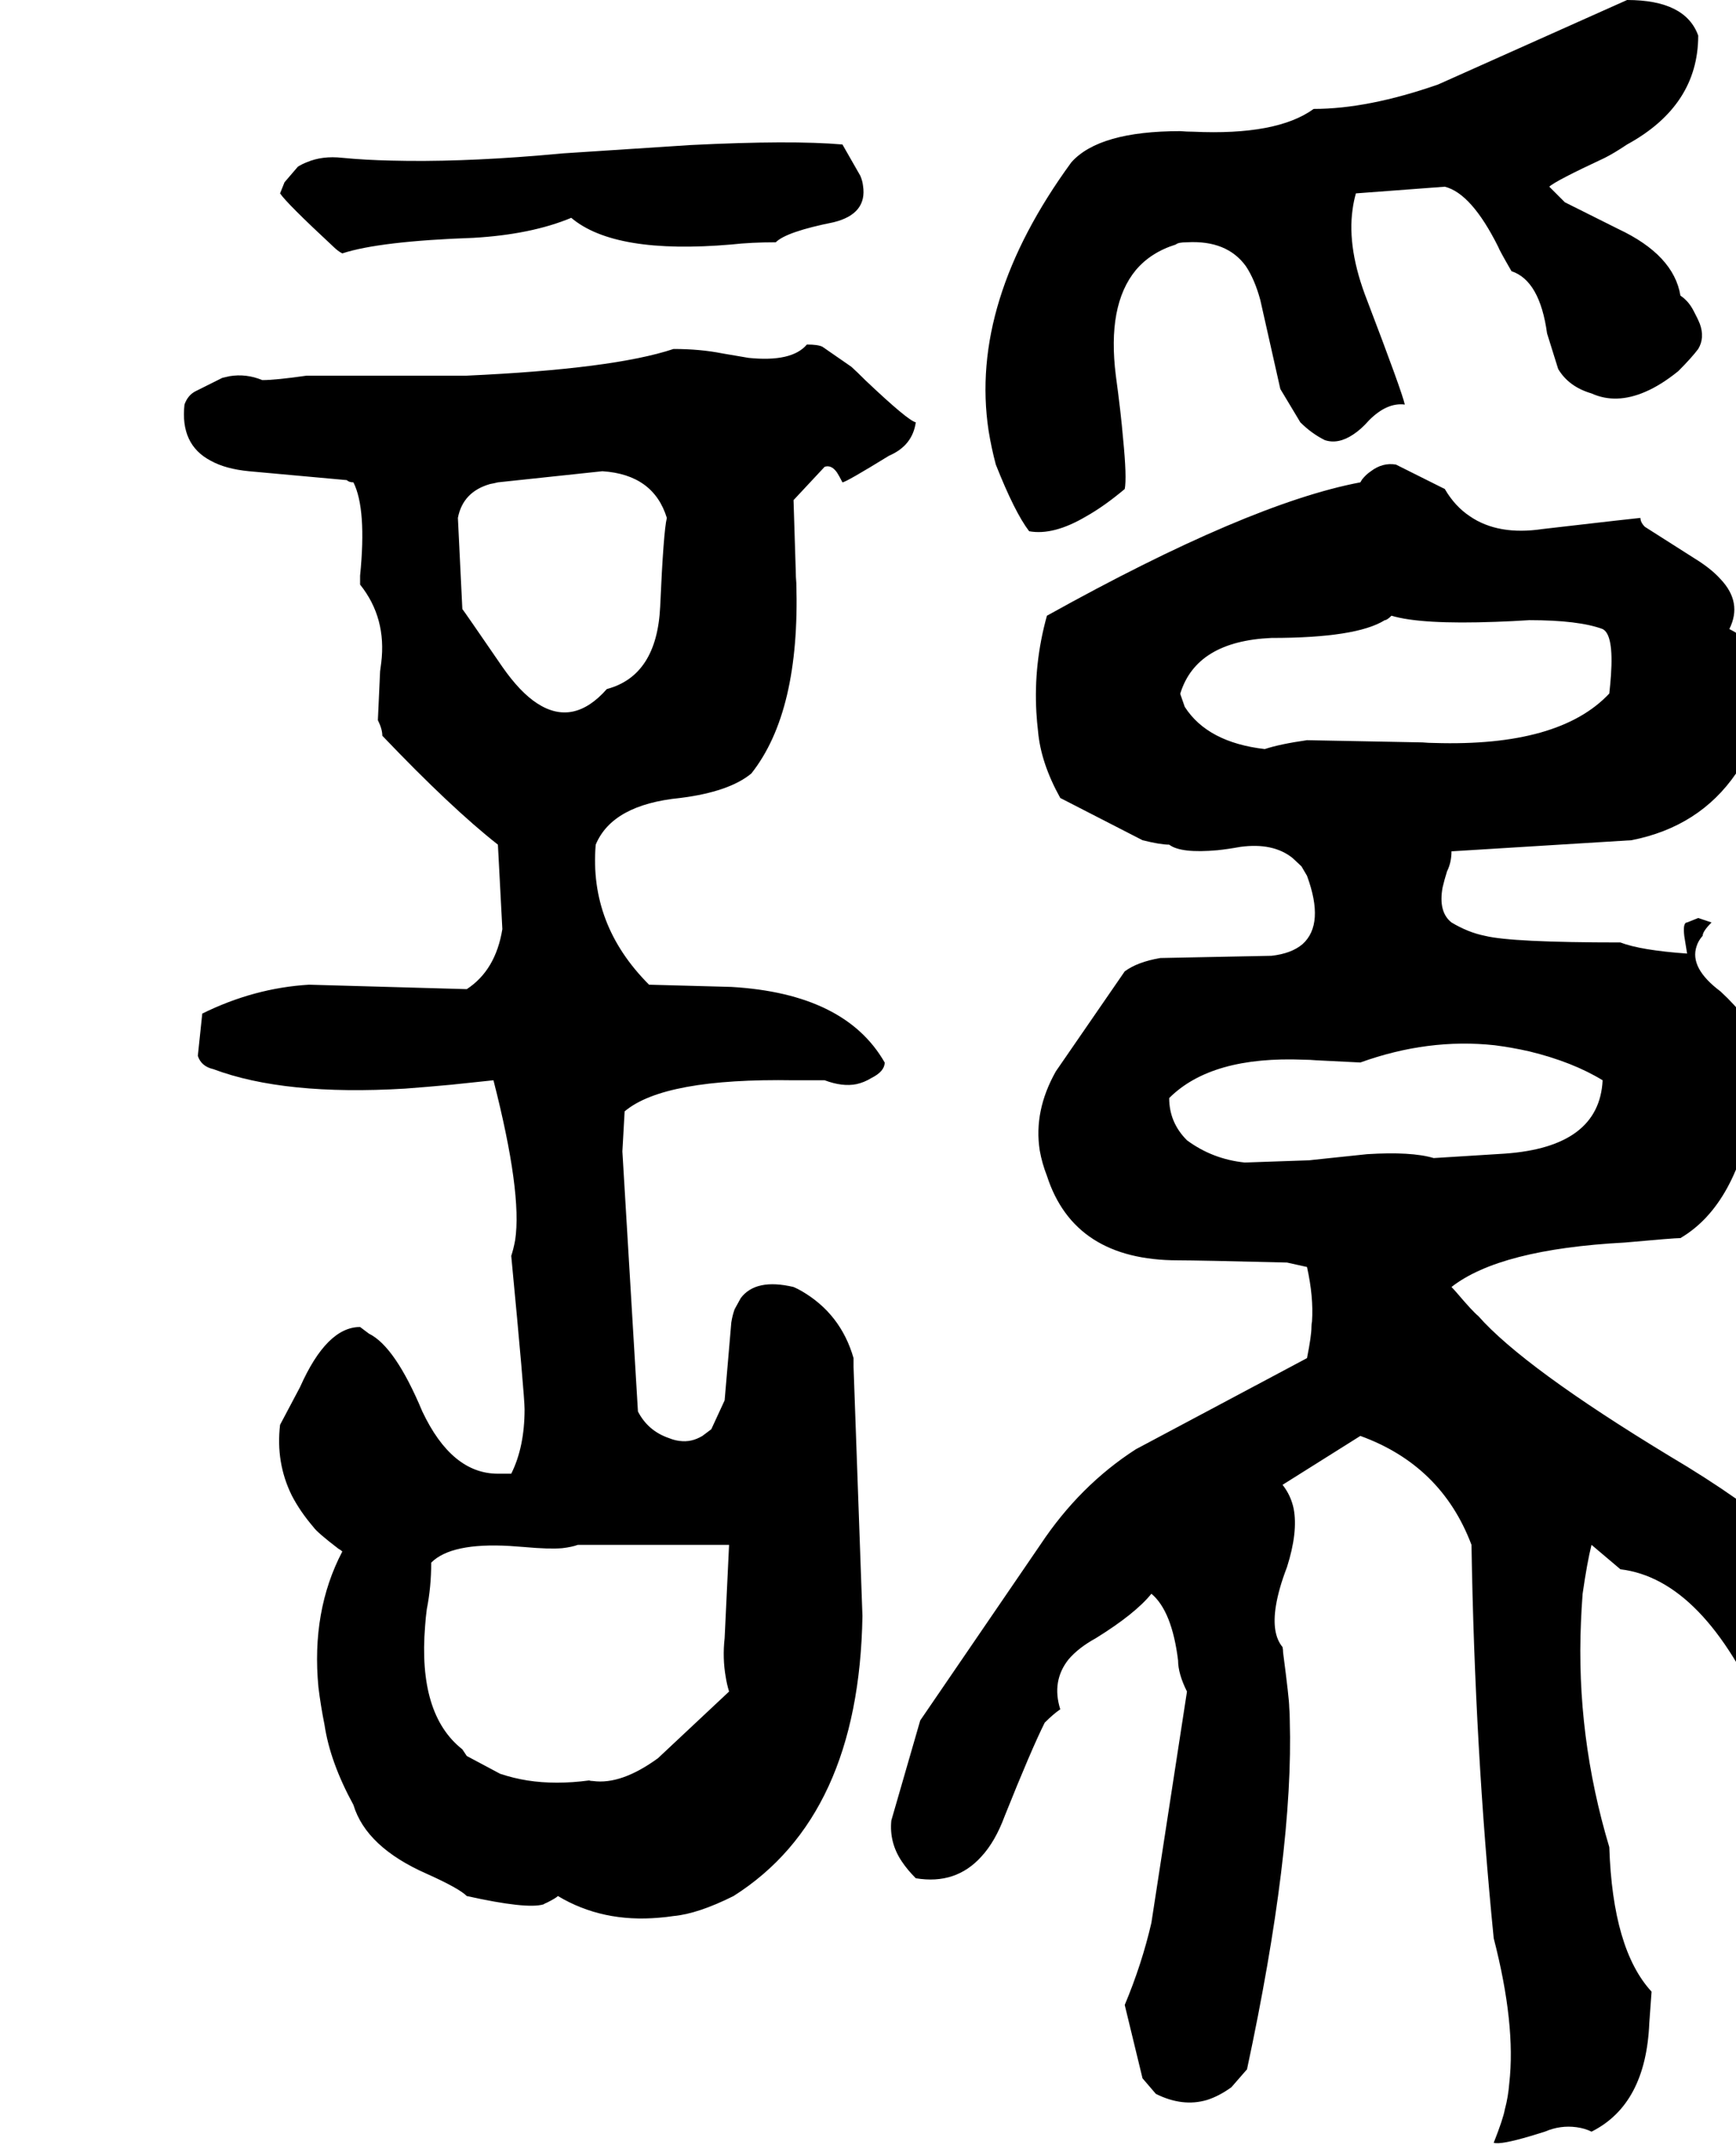<svg xmlns="http://www.w3.org/2000/svg" viewBox="436 0 3124 3860">
<g transform="matrix(1 0 0 -1 0 3148)">
<path d="M2460 2268Q2464 2288 2457 2359Q2453 2406 2444 2472Q2428 2599 2480 2662Q2507 2694 2552 2708Q2556 2712 2572 2712Q2644 2716 2678 2669Q2694 2645 2704 2608L2740 2448L2776 2388Q2796 2368 2820 2356Q2844 2348 2871 2366Q2885 2375 2900 2392Q2932 2424 2964 2420Q2959 2443 2896 2608Q2860 2700 2870 2771Q2872 2786 2876 2800L3036 2812Q3084 2800 3132 2704Q3134 2698 3156 2660Q3207 2643 3220 2548L3240 2484Q3259 2452 3300 2440Q3344 2420 3397 2443Q3425 2455 3456 2480Q3480 2504 3492 2520Q3504 2540 3495 2565Q3491 2575 3484 2588Q3475 2606 3460 2616Q3448 2689 3348 2736L3252 2784L3224 2812Q3234 2822 3324 2864Q3340 2872 3364 2888Q3492 2958 3492 3084Q3469 3148 3364 3148L3024 2996Q2898 2952 2800 2952Q2734 2904 2583 2911Q2572 2911 2560 2912Q2414 2912 2364 2856Q2180 2604 2215 2373Q2220 2342 2228 2312Q2262 2226 2288 2192Q2332 2184 2391 2219Q2423 2237 2460 2268ZM1052 2692Q1119 2714 1288 2720Q1392 2726 1464 2756Q1542 2690 1752 2708Q1788 2712 1832 2712Q1851 2731 1936 2748Q1997 2763 1989 2814Q1988 2823 1984 2832L1952 2888Q1860 2896 1679 2887L1449 2872Q1427 2870 1404 2868Q1257 2856 1141 2859Q1093 2860 1052 2864Q1016 2868 988 2856Q980 2853 972 2848L948 2820L940 2800Q952 2782 1036 2704Q1044 2696 1052 2692ZM1604 1376Q1496 1484 1508 1628Q1538 1700 1660 1712Q1748 1723 1788 1756Q1876 1867 1869 2099Q1868 2110 1868 2120L1864 2248L1920 2308Q1932 2312 1942 2298Q1946 2292 1952 2280Q1958 2280 2036 2328Q2078 2346 2084 2388Q2070 2391 1994 2463Q1978 2479 1968 2488L1916 2524Q1908 2528 1888 2528Q1861 2496 1783 2504L1736 2512Q1696 2520 1648 2520Q1540 2484 1276 2472H988Q932 2464 908 2464Q879 2476 849 2471L836 2468L788 2444Q774 2437 768 2420Q760 2348 815 2319Q842 2304 884 2300L1060 2284Q1064 2280 1072 2280Q1096 2232 1084 2112V2096Q1132 2036 1122 1955L1120 1940L1116 1852Q1124 1836 1124 1824Q1248 1694 1332 1628L1340 1476Q1328 1402 1276 1368L992 1376Q893 1370 800 1324L792 1248Q798 1229 820 1224Q948 1176 1165 1189Q1205 1192 1248 1196L1324 1204Q1376 1001 1363 916Q1360 900 1356 888Q1380 636 1380 612Q1380 544 1356 496H1332Q1249 496 1196 608Q1147 725 1100 748L1084 760Q1024 760 976 652L940 584Q932 516 961 457Q976 428 1000 400Q1007 390 1045 361Q1049 359 1052 356Q996 249 1009 112Q1013 79 1020 44Q1030 -23 1072 -100Q1095 -176 1204 -224Q1262 -250 1276 -264Q1384 -288 1414 -279Q1417 -277 1420 -276Q1436 -268 1440 -264Q1520 -312 1622 -303Q1635 -302 1648 -300Q1692 -296 1756 -264Q1982 -121 1988 240L1972 688V704Q1949 784 1878 825Q1871 829 1864 832Q1796 848 1769 812L1758 792Q1754 781 1752 768L1740 628L1716 576L1700 564Q1680 552 1659 555Q1650 556 1640 560Q1602 573 1584 608L1556 1076L1560 1147V1148Q1631 1208 1865 1204Q1874 1204 1884 1204H1920Q1952 1192 1977 1197Q1991 1200 2004 1208Q2028 1220 2028 1236Q1957 1360 1752 1372ZM1268 2052 1260 2216Q1269 2263 1318 2277Q1324 2278 1332 2280L1520 2300Q1612 2294 1636 2216Q1630 2192 1624 2056Q1618 1932 1528 1908Q1468 1840 1403 1882Q1372 1902 1340 1948Q1270 2050 1268 2052ZM1748 368 1740 200Q1736 164 1742 130Q1744 117 1748 104L1620 -16Q1554 -64 1503 -57Q1499 -57 1496 -56Q1436 -64 1385 -56Q1360 -52 1336 -44L1276 -12L1268 0Q1188 63 1201 222Q1202 237 1204 252Q1212 292 1212 336Q1248 372 1353 366Q1366 365 1380 364Q1424 360 1448 362Q1465 364 1476 368ZM3800 216Q3704 372 3440 528Q3178 687 3096 780Q3087 787 3058 821Q3052 828 3048 832Q3135 900 3360 912Q3448 920 3460 920Q3562 980 3592 1160Q3604 1236 3604 1236Q3608 1272 3576 1316Q3559 1339 3532 1364Q3476 1406 3489 1445Q3492 1455 3500 1464Q3500 1472 3516 1488L3492 1496L3472 1488Q3464 1488 3467 1463L3472 1432Q3388 1438 3352 1452Q3156 1452 3108 1464Q3078 1470 3048 1488Q3024 1507 3032 1551Q3035 1564 3040 1580Q3048 1596 3048 1616L3372 1636Q3494 1660 3560 1756L3612 1904Q3616 1952 3589 1985L3571 2002Q3560 2010 3548 2016Q3572 2064 3532 2106Q3515 2125 3484 2144L3396 2200Q3388 2208 3388 2216Q3385 2216 3212 2196Q3132 2184 3081 2219Q3054 2237 3036 2268L2948 2312Q2924 2316 2903 2300Q2894 2294 2887 2285L2884 2280Q2683 2242 2320 2040Q2296 1954 2301 1866Q2302 1849 2304 1832Q2309 1775 2344 1712L2492 1636Q2524 1628 2540 1628Q2561 1612 2627 1618Q2646 1620 2668 1624Q2727 1632 2762 1604L2778 1589L2788 1572Q2820 1485 2780 1449Q2760 1432 2724 1428L2524 1424Q2483 1417 2460 1400L2336 1220Q2296 1149 2307 1078Q2311 1055 2320 1032Q2369 880 2556 880Q2591 880 2752 876L2788 868Q2800 814 2797 770Q2796 765 2796 760Q2796 744 2788 704L2480 540Q2379 475 2308 368L2092 52L2040 -128Q2036 -168 2059 -202Q2069 -217 2084 -232Q2156 -244 2202 -193Q2227 -166 2244 -120Q2292 0 2316 48Q2332 64 2344 72Q2328 123 2359 162Q2377 183 2408 200Q2479 244 2508 280Q2545 249 2556 160Q2556 136 2572 104L2508 -312Q2491 -386 2460 -460L2492 -592L2516 -620Q2564 -644 2608 -631Q2630 -624 2652 -608L2679 -577L2680 -576Q2764 -184 2757 52Q2757 64 2756 76Q2756 90 2745 174Q2745 179 2744 184Q2724 208 2732 258Q2737 289 2752 328Q2772 391 2764 433Q2759 457 2744 476L2884 564Q3030 511 3084 368Q3090 1 3124 -340Q3164 -495 3152 -601Q3150 -626 3144 -648Q3141 -665 3124 -708Q3136 -712 3190 -696Q3200 -693 3216 -688Q3244 -676 3273 -680Q3288 -682 3300 -688Q3398 -639 3404 -492L3408 -437V-436Q3338 -360 3332 -176Q3272 24 3281 229Q3282 254 3284 280Q3292 336 3300 368L3352 324Q3502 306 3612 56Q3616 40 3636 0Q3694 -64 3765 -55Q3772 -54 3780 -52Q3809 -47 3844 -12Q3884 50 3869 111Q3863 135 3848 160Q3828 194 3800 216ZM2712 1800Q2609 1812 2568 1876L2560 1899V1900Q2589 1994 2724 2000Q2877 2000 2928 2032Q2932 2032 2940 2040Q2993 2024 3128 2029Q3157 2030 3188 2032Q3277 2032 3320 2016Q3340 2006 3335 1933Q3334 1918 3332 1900Q3242 1804 3017 1811Q3007 1811 2996 1812L2788 1816Q2739 1809 2712 1800ZM2572 1096Q2540 1128 2540 1172Q2616 1248 2783 1241Q2793 1241 2804 1240L2884 1236Q3006 1280 3126 1267Q3157 1263 3188 1256Q3266 1237 3320 1204Q3314 1084 3144 1072L3016 1064Q2976 1076 2896 1071L2801 1061L2792 1060L2676 1056Q2618 1062 2572 1096Z" />
</g>
</svg>